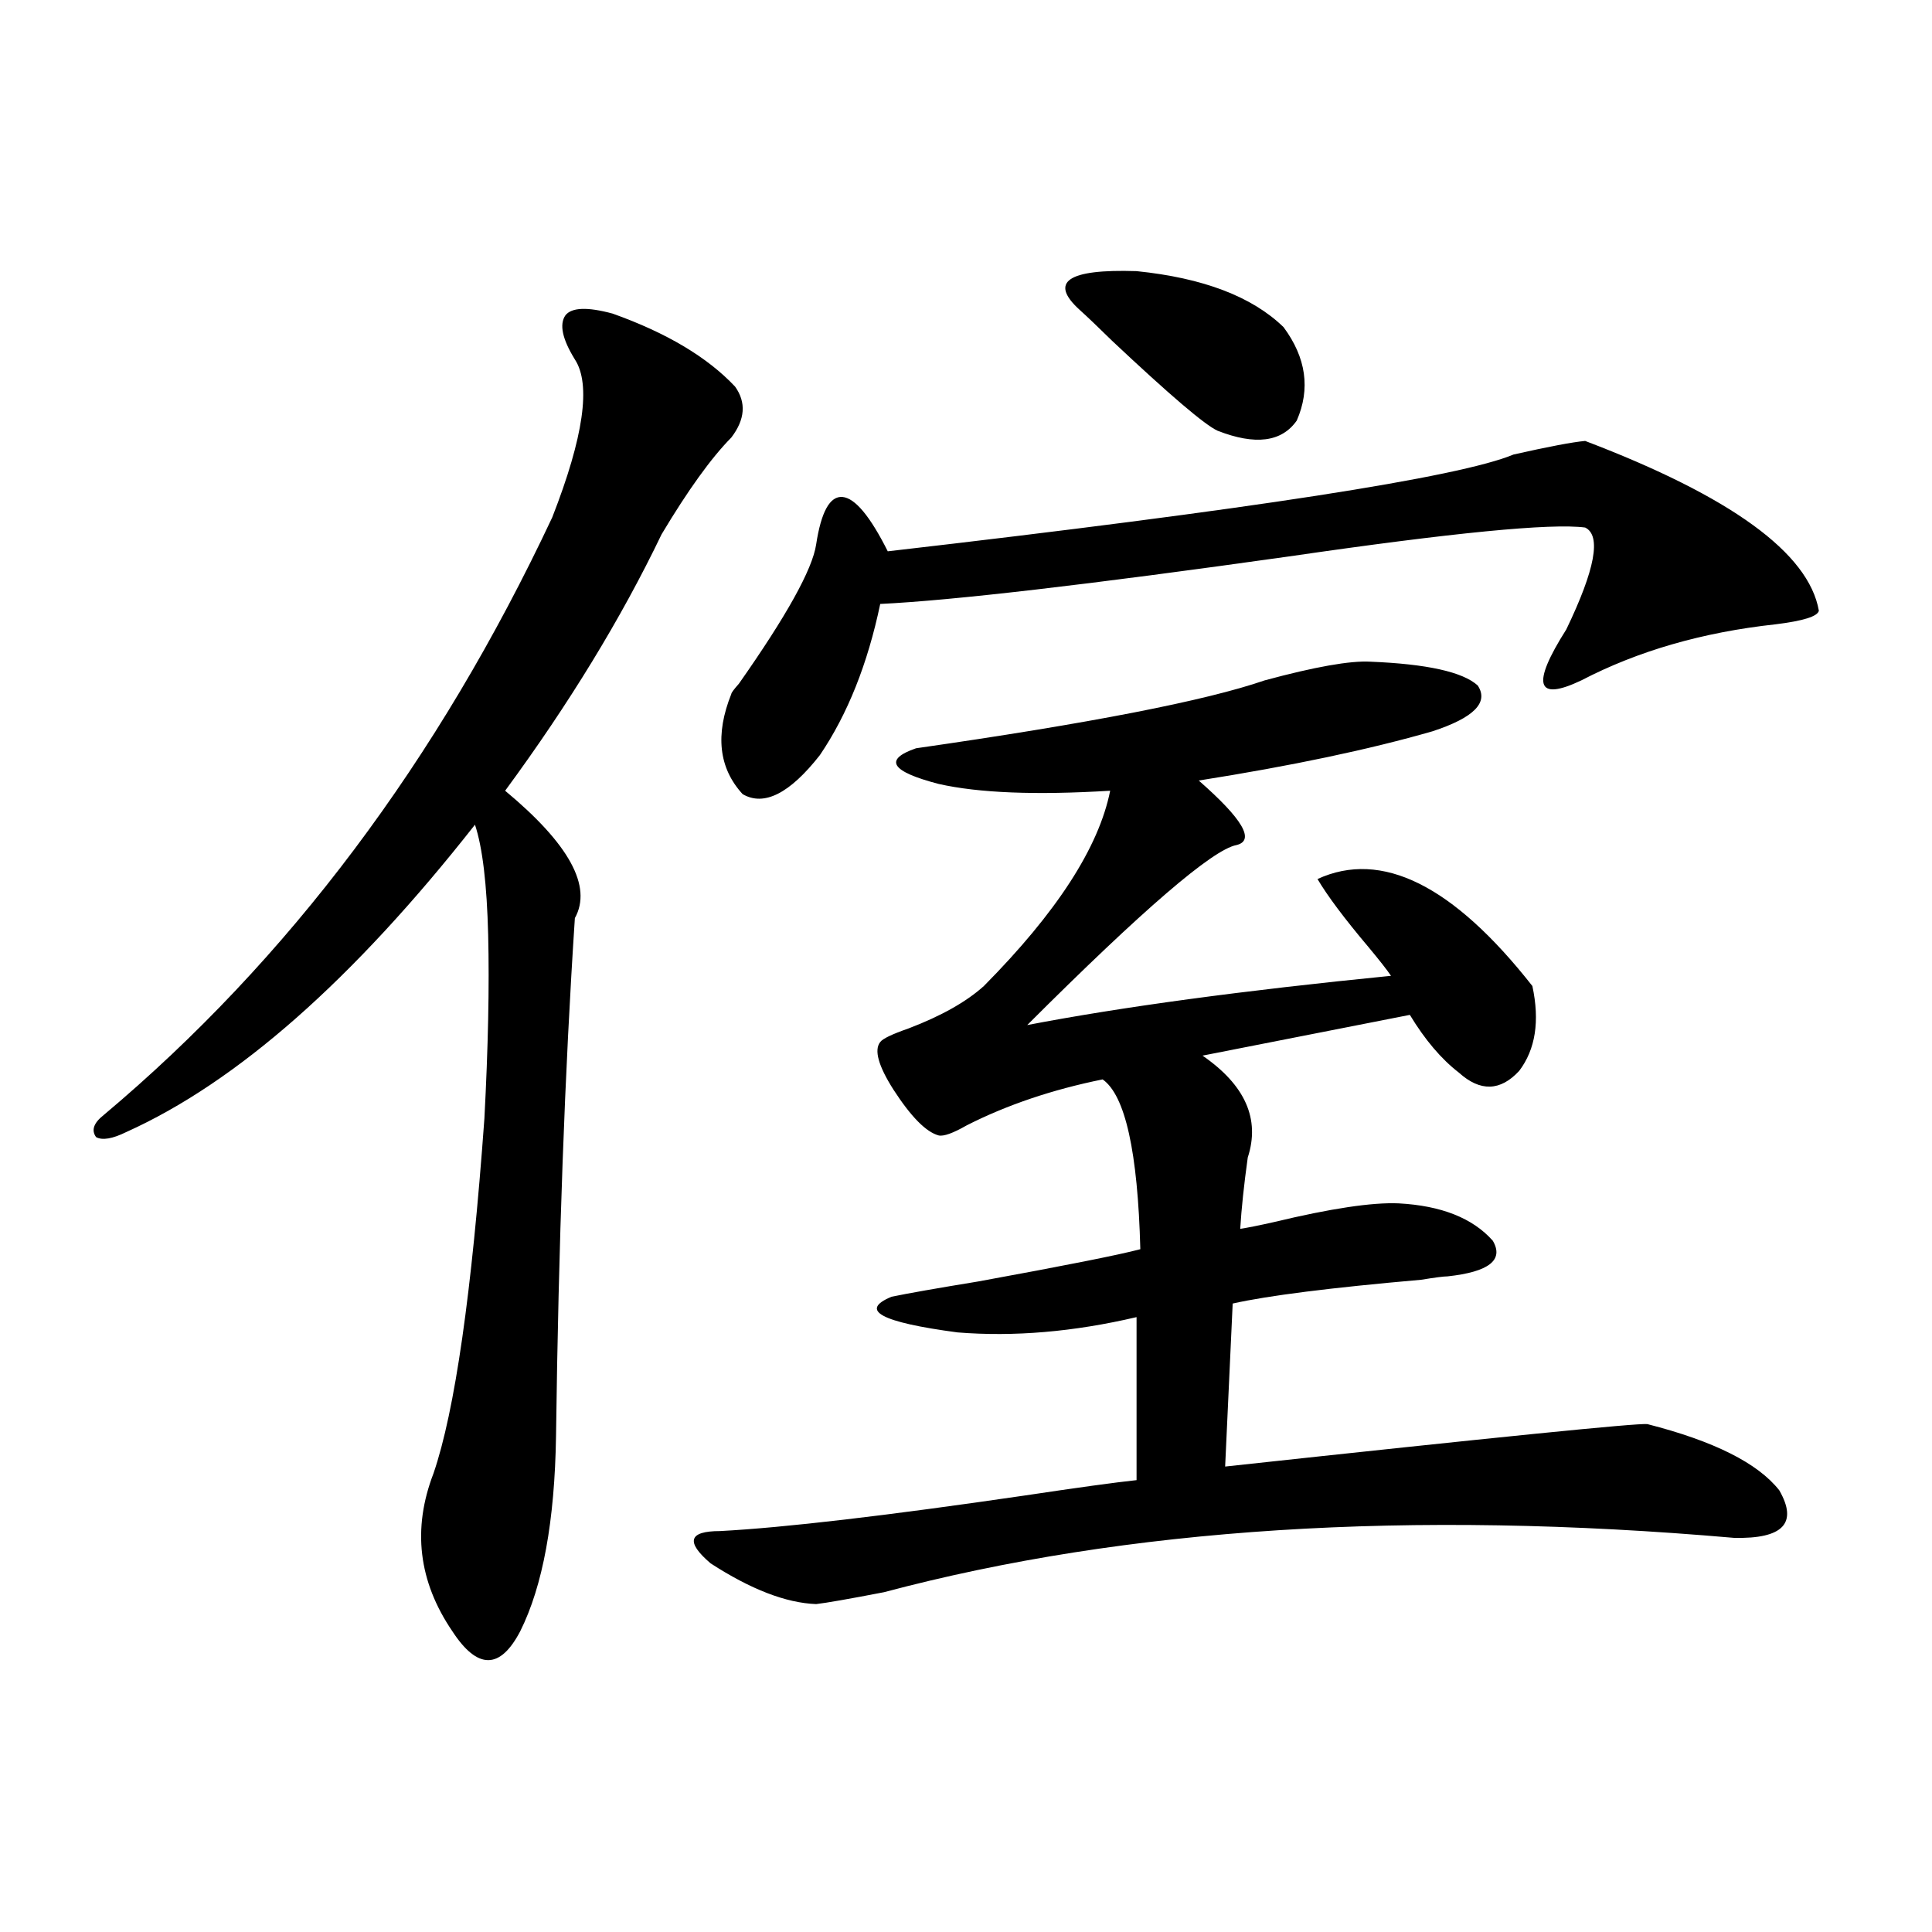 <?xml version="1.0" encoding="utf-8"?>
<!-- Generator: Adobe Illustrator 16.0.0, SVG Export Plug-In . SVG Version: 6.00 Build 0)  -->
<!DOCTYPE svg PUBLIC "-//W3C//DTD SVG 1.1//EN" "http://www.w3.org/Graphics/SVG/1.1/DTD/svg11.dtd">
<svg version="1.1" id="图层_1" xmlns="http://www.w3.org/2000/svg" xmlns:xlink="http://www.w3.org/1999/xlink" x="0px" y="0px"
	 width="1000px" height="1000px" viewBox="0 0 1000 1000" enable-background="new 0 0 1000 1000" xml:space="preserve">
<path d="M317.066,162.309c27.957,9.971,49.099,22.563,63.413,37.793c5.854,8.213,5.198,17.002-1.951,26.367
	c-10.411,10.547-22.438,27.246-36.097,50.098c-20.823,43.369-47.804,87.603-80.974,132.715
	c33.17,27.549,45.197,49.521,36.097,65.918c-5.213,79.102-8.46,168.462-9.756,268.066c-0.656,43.945-6.829,77.646-18.536,101.074
	c-5.213,9.957-10.731,14.941-16.585,14.941s-12.042-4.984-18.536-14.941c-17.561-25.776-20.823-53.022-9.756-81.738
	c11.052-32.217,19.832-93.452,26.341-183.691c1.951-36.914,2.591-68.555,1.951-94.922c-0.656-26.367-2.927-45.4-6.829-57.129
	c-63.093,80.283-123.259,133.306-180.483,159.082c-7.165,3.516-12.363,4.395-15.609,2.637c-2.607-3.516-1.311-7.319,3.902-11.426
	c95.607-80.269,172.999-183.389,232.189-309.375c16.25-41.597,20.152-68.843,11.707-81.738c-6.509-10.547-8.14-18.154-4.878-22.852
	C295.923,159.096,304.048,158.793,317.066,162.309z M709.251,342.484c29.268,1.182,47.804,5.273,55.608,12.305
	c5.854,8.789-1.951,16.699-23.414,23.73c-32.53,9.38-72.849,17.881-120.973,25.488c22.759,19.927,29.268,31.064,19.512,33.398
	c-12.363,2.349-48.459,33.398-108.29,93.164c48.779-9.365,111.537-17.866,188.288-25.488c-1.951-2.925-5.854-7.91-11.707-14.941
	c-12.363-14.639-21.143-26.367-26.341-35.156c33.17-15.229,70.242,3.228,111.217,55.371c3.902,18.169,1.616,32.822-6.829,43.945
	c-9.756,10.547-20.167,10.85-31.219,0.879c-9.115-7.031-17.561-16.987-25.365-29.883l-107.314,21.094
	c22.103,15.244,29.908,32.822,23.414,52.734c-1.951,14.063-3.262,26.367-3.902,36.914c3.902-0.576,9.756-1.758,17.561-3.516
	c29.268-7.031,50.73-10.244,64.389-9.668c22.103,1.182,38.368,7.622,48.779,19.336c5.854,9.971-1.951,16.123-23.414,18.457
	c-1.951,0-6.509,0.591-13.658,1.758c-46.828,4.106-79.358,8.213-97.559,12.305l-3.902,84.375
	c140.484-15.229,213.318-22.549,218.531-21.973c34.466,8.789,57.224,20.215,68.291,34.277c9.756,17.002,1.951,25.2-23.414,24.609
	c-167.801-14.639-314.474-5.273-439.989,28.125c-18.216,3.516-29.923,5.563-35.121,6.152c-15.609-0.59-33.825-7.607-54.633-21.094
	c-13.018-11.123-11.387-16.699,4.878-16.699c33.17-1.758,85.852-7.91,158.045-18.457c27.316-4.092,46.493-6.729,57.56-7.91v-84.375
	c-32.53,7.622-63.413,10.259-92.681,7.91c-39.679-5.273-51.066-11.426-34.146-18.457c8.445-1.758,23.414-4.395,44.877-7.91
	c44.877-8.198,72.834-13.76,83.9-16.699c-1.311-50.386-7.805-79.678-19.512-87.891c-26.021,5.273-49.435,13.184-70.242,23.73
	c-7.165,4.106-12.042,5.864-14.634,5.273c-6.509-1.758-14.314-9.668-23.414-23.73c-7.805-12.305-10.091-20.503-6.829-24.609
	c1.296-1.758,6.174-4.092,14.634-7.031c16.905-6.44,29.908-13.76,39.023-21.973c37.713-38.081,59.511-71.768,65.364-101.074
	c-38.383,2.349-67.971,1.182-88.778-3.516c-24.725-6.44-28.627-12.593-11.707-18.457c89.754-12.881,149.905-24.609,180.483-35.156
	C680.624,345.121,698.84,341.908,709.251,342.484z M820.468,228.227c75.44,28.716,115.759,58.008,120.973,87.891
	c-0.656,2.939-8.14,5.273-22.438,7.031c-37.728,4.106-71.218,13.774-100.485,29.004c-23.414,11.138-26.021,2.349-7.805-26.367
	c14.954-31.05,18.201-48.628,9.756-52.734c-17.561-2.334-68.626,2.637-153.167,14.941c-104.068,14.653-174.63,22.852-211.702,24.609
	c-6.509,31.064-16.92,57.129-31.219,78.223c-15.609,19.927-28.948,26.67-39.999,20.215c-12.363-13.472-14.314-30.762-5.854-51.855
	c0-0.576,1.296-2.334,3.902-5.273c24.71-35.156,38.048-59.175,39.999-72.07c2.591-16.987,7.149-25.186,13.658-24.609
	c6.494,0.591,14.298,9.971,23.414,28.125c187.953-21.67,295.923-38.369,323.895-50.098
	C801.597,231.166,813.959,228.817,820.468,228.227z M664.375,169.34c11.707,15.82,13.978,31.943,6.829,48.34
	c-7.805,11.138-21.463,12.896-40.975,5.273c-6.509-2.925-24.725-18.457-54.633-46.582c-7.164-7.031-12.683-12.305-16.585-15.82
	c-16.265-14.639-6.509-21.382,29.268-20.215C622.744,143.852,648.11,153.52,664.375,169.34z"/>
</svg>
